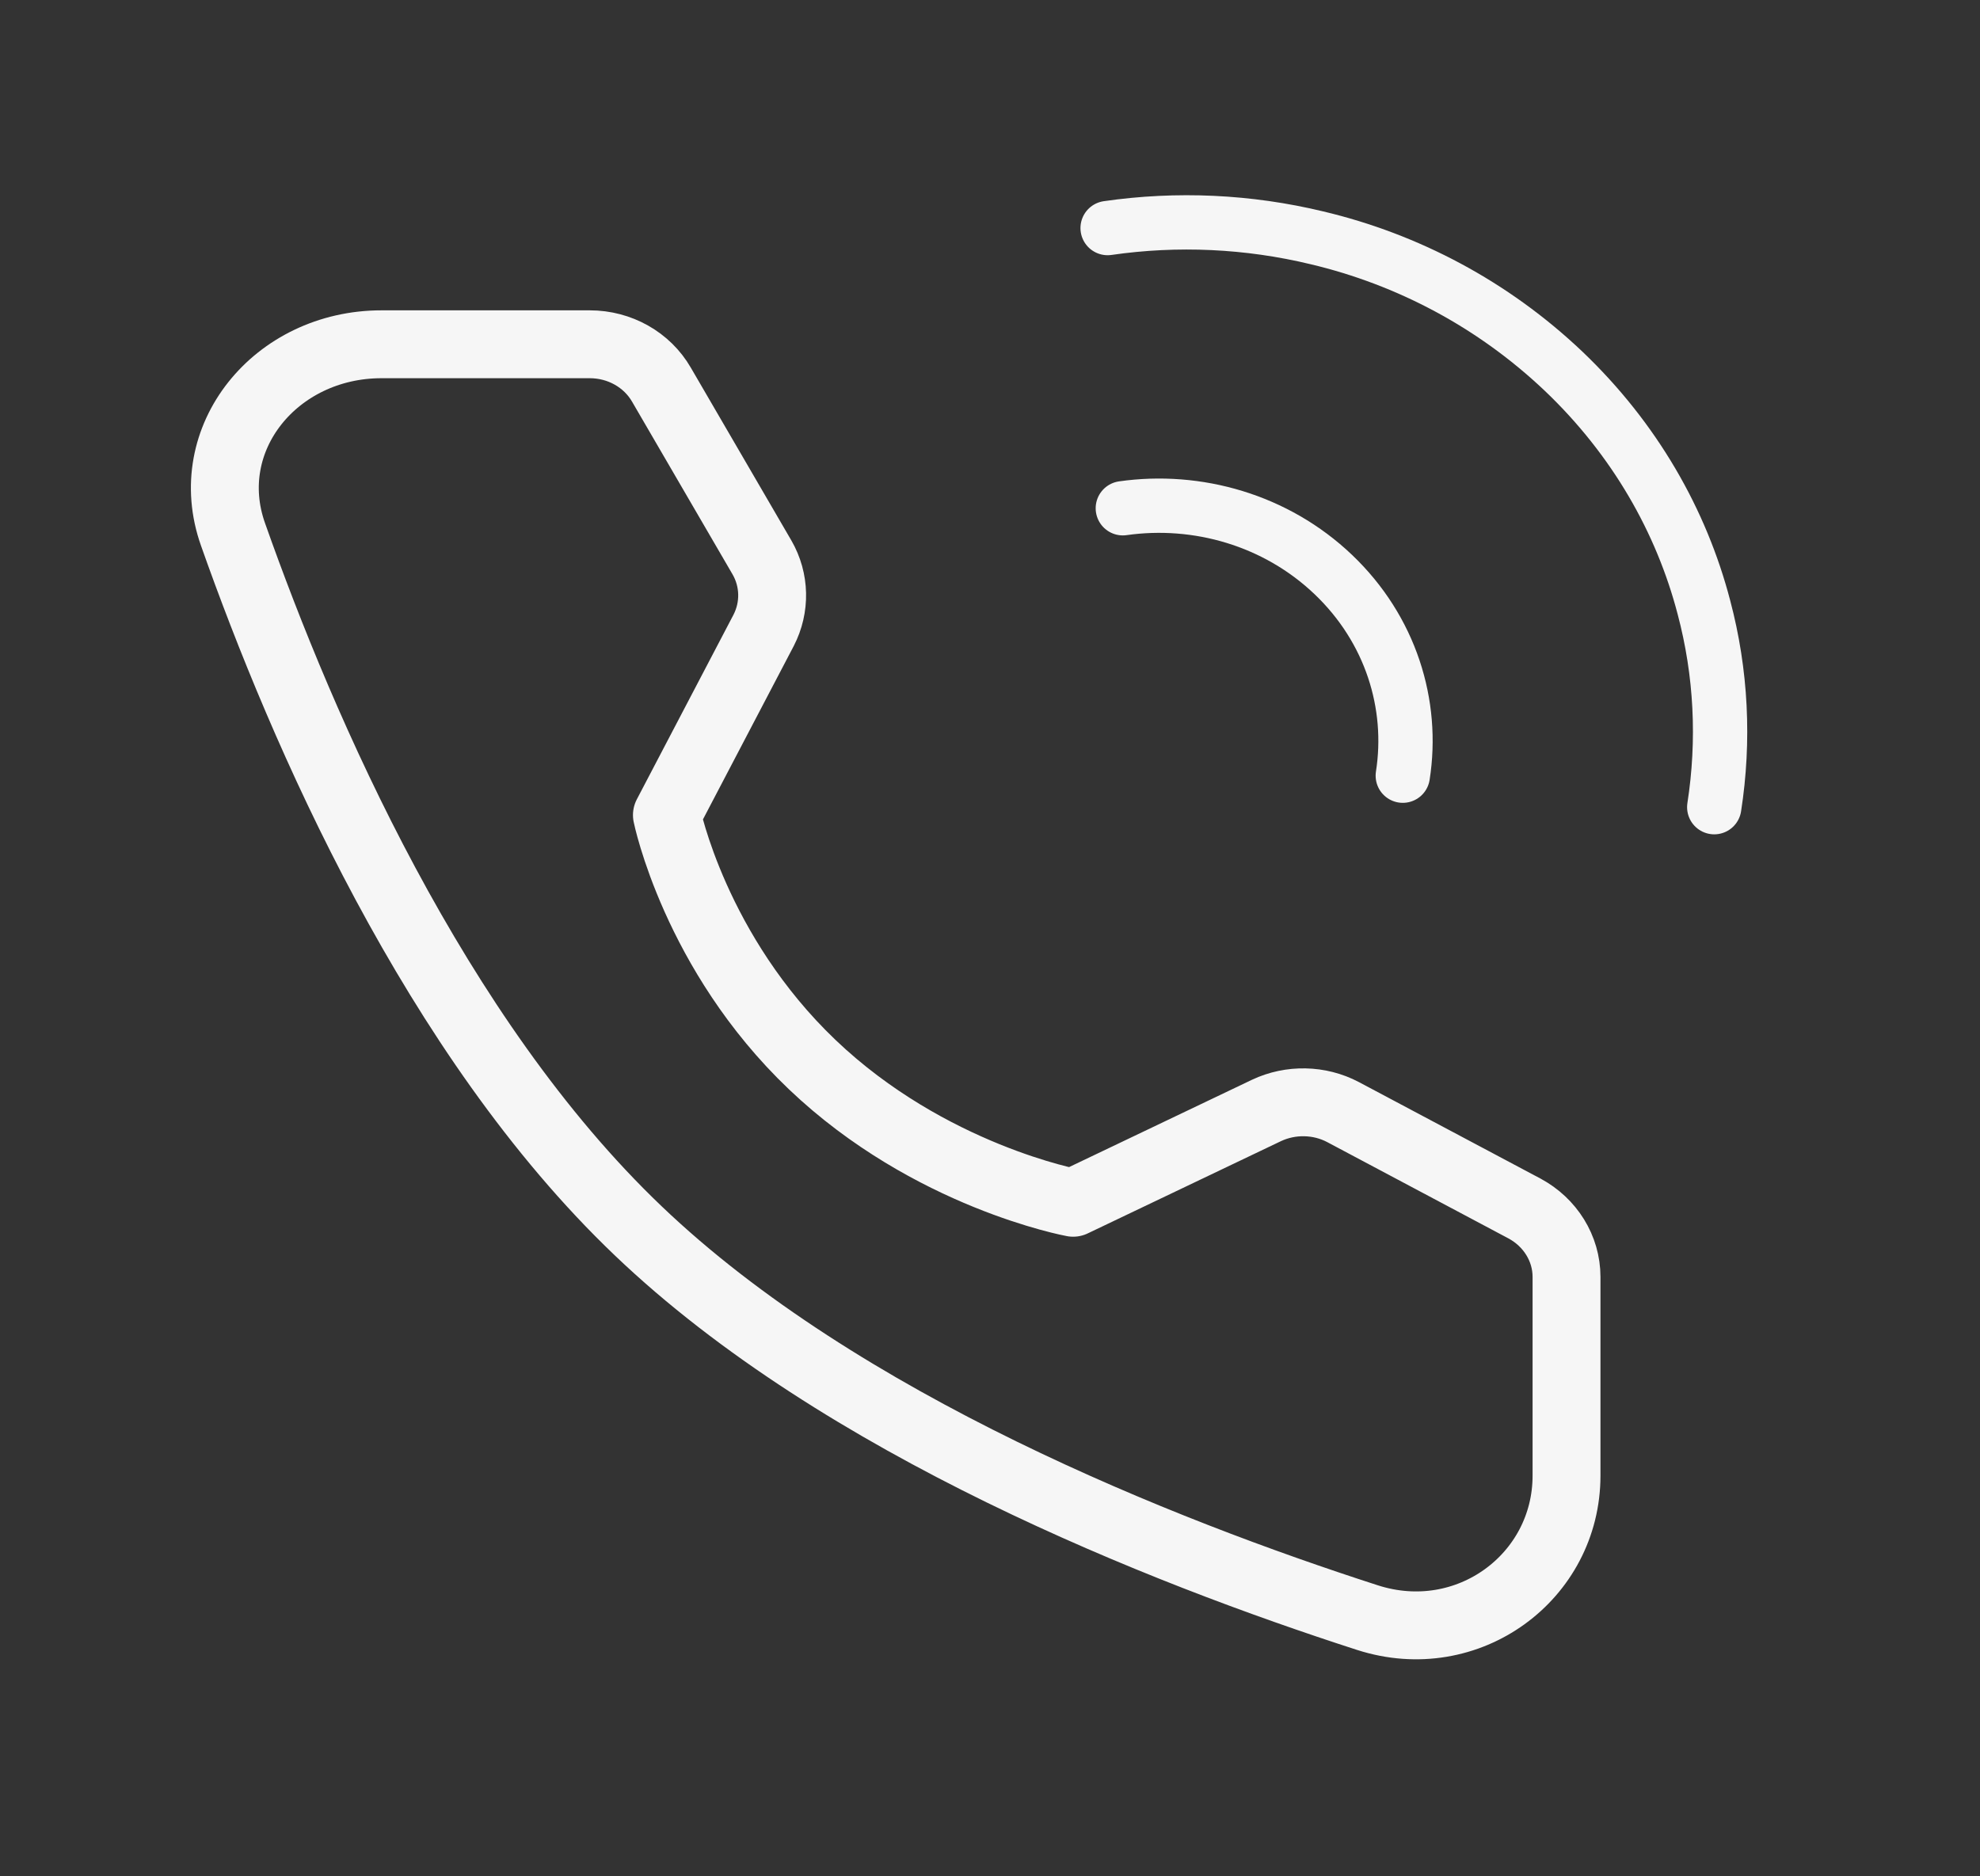 <svg width="72.917" height="69.101" viewBox="0 0 72.917 69.101" fill="none" xmlns="http://www.w3.org/2000/svg" xmlns:xlink="http://www.w3.org/1999/xlink">
	<rect x="0" y="0" width="72.917" height="69.101" fill="#333333" stroke="none"/>
	<desc>
			Created with Pixso.
	</desc>
	<defs>
		<clipPath id="clip26_38">
			<rect id="Телефонный разговор" rx="34.551" width="72.917" height="69.101" fill="white" fill-opacity="0"/>
		</clipPath>
	</defs>
	<g clip-path="url(#clip26_38)">
		<path id="path" d="M64.1 29.86L64.12 29.88C64.03 30.44 63.53 30.8 62.97 30.72C62.42 30.63 62.05 30.13 62.14 29.57L62.16 29.56L64.1 29.86ZM40.95 9.36L40.93 9.39C40.37 9.47 39.88 9.09 39.8 8.54C39.72 7.98 40.09 7.49 40.65 7.41L40.67 7.42L40.95 9.36Z" fill="#000000" fill-opacity="0" fill-rule="nonzero"/>
		<path id="path" d="M63.13 29.73C63.51 27.28 63.39 24.78 62.75 22.37C61.92 19.19 60.2 16.17 57.59 13.68C54.98 11.2 51.83 9.55 48.5 8.76C45.97 8.15 43.35 8.03 40.79 8.4" stroke="#F6F6F6" stroke-opacity="1" stroke-width="2" stroke-linejoin="round" stroke-linecap="round"/>
		<path id="path" d="M52.63 28.7L52.65 28.72C52.56 29.28 52.06 29.64 51.5 29.56C50.95 29.47 50.58 28.97 50.67 28.41L50.69 28.4L52.63 28.7ZM41.51 19.69L41.49 19.71C40.93 19.79 40.44 19.42 40.36 18.86C40.28 18.31 40.65 17.81 41.21 17.73L41.23 17.75L41.51 19.69Z" fill="#000000" fill-opacity="0" fill-rule="nonzero"/>
		<path id="path" d="M51.66 28.57C52.07 25.95 51.22 23.18 49.1 21.16C46.99 19.15 44.09 18.33 41.35 18.72" stroke="#F6F6F6" stroke-opacity="1" stroke-width="2" stroke-linejoin="round" stroke-linecap="round"/>
		<path id="path" d="M21.72 12.68C22.82 12.68 23.83 13.25 24.36 14.17L28.06 20.53C28.54 21.36 28.56 22.37 28.12 23.22L24.56 30.02C24.56 30.02 25.59 35.09 29.91 39.21C34.23 43.33 39.52 44.3 39.52 44.3L46.64 40.9C47.53 40.48 48.59 40.5 49.46 40.96L56.14 44.51C57.09 45.02 57.69 45.98 57.69 47.03L57.69 54.35C57.69 58.08 54.06 60.77 50.36 59.58C42.77 57.13 30.97 52.47 23.5 45.33C16.02 38.19 11.14 26.93 8.58 19.68C7.33 16.15 10.15 12.68 14.05 12.68L21.72 12.68Z" fill="#000000" fill-opacity="0" fill-rule="nonzero"/>
		<path id="path" d="M24.36 14.17L28.06 20.53C28.54 21.36 28.56 22.37 28.12 23.22L24.56 30.02C24.56 30.02 25.59 35.09 29.91 39.21C34.23 43.33 39.52 44.3 39.52 44.3L46.64 40.9C47.53 40.48 48.59 40.5 49.46 40.96L56.14 44.51C57.09 45.02 57.69 45.98 57.69 47.03L57.69 54.35C57.69 58.08 54.06 60.77 50.36 59.58C42.77 57.13 30.97 52.47 23.5 45.33C16.02 38.19 11.14 26.93 8.58 19.68C7.33 16.15 10.15 12.68 14.05 12.68L21.72 12.68C22.82 12.68 23.83 13.25 24.36 14.17Z" stroke="#F6F6F6" stroke-opacity="1" stroke-width="2.5" stroke-linejoin="round"/>
	</g>
</svg>

